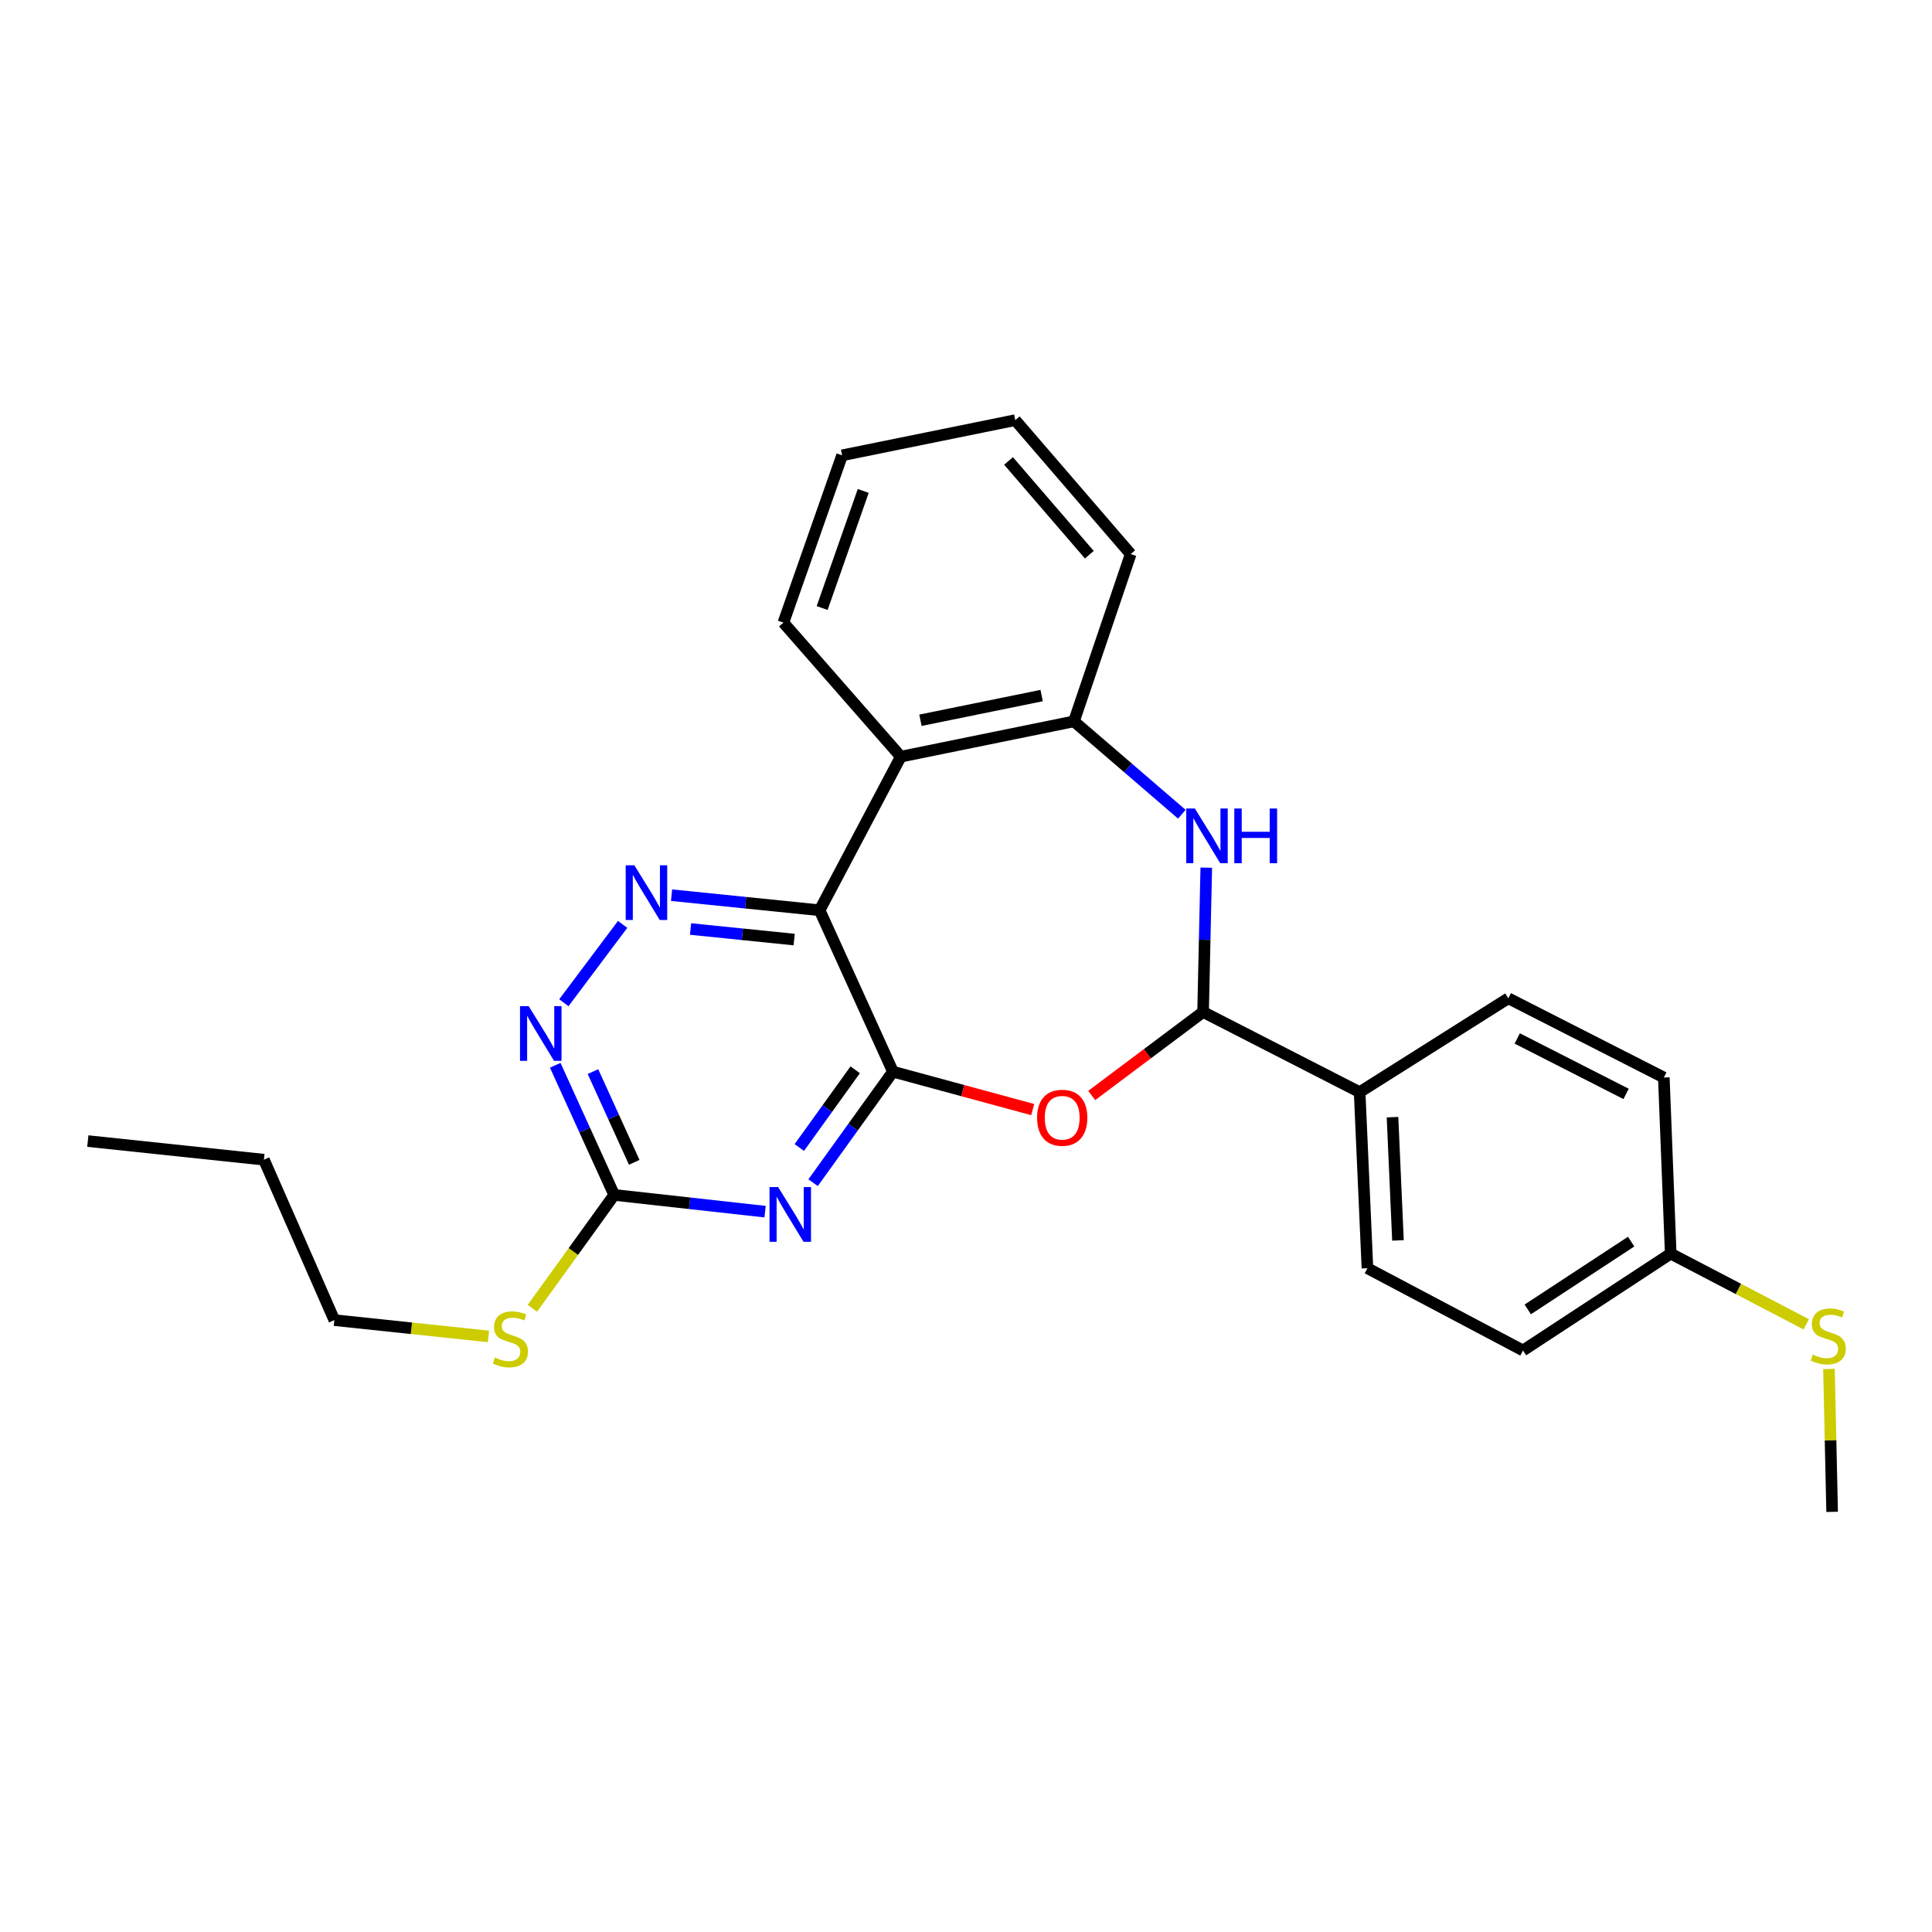 <?xml version='1.0' encoding='iso-8859-1'?>
<svg version='1.1' baseProfile='full'
              xmlns='http://www.w3.org/2000/svg'
                      xmlns:rdkit='http://www.rdkit.org/xml'
                      xmlns:xlink='http://www.w3.org/1999/xlink'
                  xml:space='preserve'
width='1000px' height='1000px' viewBox='0 0 1000 1000'>
<!-- END OF HEADER -->
<rect style='opacity:1.0;fill:#FFFFFF;stroke:none' width='1000' height='1000' x='0' y='0'> </rect>
<path class='bond-0' d='M 462.188,554.695 L 424.229,471.147' style='fill:none;fill-rule:evenodd;stroke:#000000;stroke-width:6px;stroke-linecap:butt;stroke-linejoin:miter;stroke-opacity:1' />
<path class='bond-1' d='M 462.188,554.695 L 441.523,583.428' style='fill:none;fill-rule:evenodd;stroke:#000000;stroke-width:6px;stroke-linecap:butt;stroke-linejoin:miter;stroke-opacity:1' />
<path class='bond-1' d='M 441.523,583.428 L 420.857,612.161' style='fill:none;fill-rule:evenodd;stroke:#0000FF;stroke-width:6px;stroke-linecap:butt;stroke-linejoin:miter;stroke-opacity:1' />
<path class='bond-1' d='M 442.655,553.724 L 428.189,573.838' style='fill:none;fill-rule:evenodd;stroke:#000000;stroke-width:6px;stroke-linecap:butt;stroke-linejoin:miter;stroke-opacity:1' />
<path class='bond-1' d='M 428.189,573.838 L 413.722,593.951' style='fill:none;fill-rule:evenodd;stroke:#0000FF;stroke-width:6px;stroke-linecap:butt;stroke-linejoin:miter;stroke-opacity:1' />
<path class='bond-2' d='M 462.188,554.695 L 498.358,564.508' style='fill:none;fill-rule:evenodd;stroke:#000000;stroke-width:6px;stroke-linecap:butt;stroke-linejoin:miter;stroke-opacity:1' />
<path class='bond-2' d='M 498.358,564.508 L 534.527,574.322' style='fill:none;fill-rule:evenodd;stroke:#FF0000;stroke-width:6px;stroke-linecap:butt;stroke-linejoin:miter;stroke-opacity:1' />
<path class='bond-3' d='M 424.229,471.147 L 385.913,467.246' style='fill:none;fill-rule:evenodd;stroke:#000000;stroke-width:6px;stroke-linecap:butt;stroke-linejoin:miter;stroke-opacity:1' />
<path class='bond-3' d='M 385.913,467.246 L 347.596,463.345' style='fill:none;fill-rule:evenodd;stroke:#0000FF;stroke-width:6px;stroke-linecap:butt;stroke-linejoin:miter;stroke-opacity:1' />
<path class='bond-3' d='M 411.07,486.317 L 384.249,483.586' style='fill:none;fill-rule:evenodd;stroke:#000000;stroke-width:6px;stroke-linecap:butt;stroke-linejoin:miter;stroke-opacity:1' />
<path class='bond-3' d='M 384.249,483.586 L 357.428,480.856' style='fill:none;fill-rule:evenodd;stroke:#0000FF;stroke-width:6px;stroke-linecap:butt;stroke-linejoin:miter;stroke-opacity:1' />
<path class='bond-6' d='M 424.229,471.147 L 466.258,391.642' style='fill:none;fill-rule:evenodd;stroke:#000000;stroke-width:6px;stroke-linecap:butt;stroke-linejoin:miter;stroke-opacity:1' />
<path class='bond-7' d='M 396.004,627.151 L 356.955,622.819' style='fill:none;fill-rule:evenodd;stroke:#0000FF;stroke-width:6px;stroke-linecap:butt;stroke-linejoin:miter;stroke-opacity:1' />
<path class='bond-7' d='M 356.955,622.819 L 317.906,618.487' style='fill:none;fill-rule:evenodd;stroke:#000000;stroke-width:6px;stroke-linecap:butt;stroke-linejoin:miter;stroke-opacity:1' />
<path class='bond-5' d='M 565.075,567.011 L 593.894,545.404' style='fill:none;fill-rule:evenodd;stroke:#FF0000;stroke-width:6px;stroke-linecap:butt;stroke-linejoin:miter;stroke-opacity:1' />
<path class='bond-5' d='M 593.894,545.404 L 622.714,523.798' style='fill:none;fill-rule:evenodd;stroke:#000000;stroke-width:6px;stroke-linecap:butt;stroke-linejoin:miter;stroke-opacity:1' />
<path class='bond-26' d='M 322.271,478.461 L 291.848,519.014' style='fill:none;fill-rule:evenodd;stroke:#0000FF;stroke-width:6px;stroke-linecap:butt;stroke-linejoin:miter;stroke-opacity:1' />
<path class='bond-4' d='M 624.366,449.088 L 623.54,486.443' style='fill:none;fill-rule:evenodd;stroke:#0000FF;stroke-width:6px;stroke-linecap:butt;stroke-linejoin:miter;stroke-opacity:1' />
<path class='bond-4' d='M 623.54,486.443 L 622.714,523.798' style='fill:none;fill-rule:evenodd;stroke:#000000;stroke-width:6px;stroke-linecap:butt;stroke-linejoin:miter;stroke-opacity:1' />
<path class='bond-27' d='M 611.719,421.448 L 583.796,397.411' style='fill:none;fill-rule:evenodd;stroke:#0000FF;stroke-width:6px;stroke-linecap:butt;stroke-linejoin:miter;stroke-opacity:1' />
<path class='bond-27' d='M 583.796,397.411 L 555.874,373.374' style='fill:none;fill-rule:evenodd;stroke:#000000;stroke-width:6px;stroke-linecap:butt;stroke-linejoin:miter;stroke-opacity:1' />
<path class='bond-10' d='M 622.714,523.798 L 703.743,565.298' style='fill:none;fill-rule:evenodd;stroke:#000000;stroke-width:6px;stroke-linecap:butt;stroke-linejoin:miter;stroke-opacity:1' />
<path class='bond-8' d='M 466.258,391.642 L 555.874,373.374' style='fill:none;fill-rule:evenodd;stroke:#000000;stroke-width:6px;stroke-linecap:butt;stroke-linejoin:miter;stroke-opacity:1' />
<path class='bond-8' d='M 476.42,372.808 L 539.151,360.02' style='fill:none;fill-rule:evenodd;stroke:#000000;stroke-width:6px;stroke-linecap:butt;stroke-linejoin:miter;stroke-opacity:1' />
<path class='bond-18' d='M 466.258,391.642 L 405.486,322.265' style='fill:none;fill-rule:evenodd;stroke:#000000;stroke-width:6px;stroke-linecap:butt;stroke-linejoin:miter;stroke-opacity:1' />
<path class='bond-9' d='M 317.906,618.487 L 302.646,584.94' style='fill:none;fill-rule:evenodd;stroke:#000000;stroke-width:6px;stroke-linecap:butt;stroke-linejoin:miter;stroke-opacity:1' />
<path class='bond-9' d='M 302.646,584.94 L 287.386,551.394' style='fill:none;fill-rule:evenodd;stroke:#0000FF;stroke-width:6px;stroke-linecap:butt;stroke-linejoin:miter;stroke-opacity:1' />
<path class='bond-9' d='M 328.278,601.622 L 317.596,578.139' style='fill:none;fill-rule:evenodd;stroke:#000000;stroke-width:6px;stroke-linecap:butt;stroke-linejoin:miter;stroke-opacity:1' />
<path class='bond-9' d='M 317.596,578.139 L 306.914,554.657' style='fill:none;fill-rule:evenodd;stroke:#0000FF;stroke-width:6px;stroke-linecap:butt;stroke-linejoin:miter;stroke-opacity:1' />
<path class='bond-11' d='M 317.906,618.487 L 296.734,647.826' style='fill:none;fill-rule:evenodd;stroke:#000000;stroke-width:6px;stroke-linecap:butt;stroke-linejoin:miter;stroke-opacity:1' />
<path class='bond-11' d='M 296.734,647.826 L 275.562,677.165' style='fill:none;fill-rule:evenodd;stroke:#CCCC00;stroke-width:6px;stroke-linecap:butt;stroke-linejoin:miter;stroke-opacity:1' />
<path class='bond-19' d='M 555.874,373.374 L 585.247,286.797' style='fill:none;fill-rule:evenodd;stroke:#000000;stroke-width:6px;stroke-linecap:butt;stroke-linejoin:miter;stroke-opacity:1' />
<path class='bond-12' d='M 703.743,565.298 L 707.785,656.428' style='fill:none;fill-rule:evenodd;stroke:#000000;stroke-width:6px;stroke-linecap:butt;stroke-linejoin:miter;stroke-opacity:1' />
<path class='bond-12' d='M 720.758,578.239 L 723.587,642.031' style='fill:none;fill-rule:evenodd;stroke:#000000;stroke-width:6px;stroke-linecap:butt;stroke-linejoin:miter;stroke-opacity:1' />
<path class='bond-13' d='M 703.743,565.298 L 780.702,516.717' style='fill:none;fill-rule:evenodd;stroke:#000000;stroke-width:6px;stroke-linecap:butt;stroke-linejoin:miter;stroke-opacity:1' />
<path class='bond-20' d='M 252.816,691.725 L 212.937,687.509' style='fill:none;fill-rule:evenodd;stroke:#CCCC00;stroke-width:6px;stroke-linecap:butt;stroke-linejoin:miter;stroke-opacity:1' />
<path class='bond-20' d='M 212.937,687.509 L 173.057,683.292' style='fill:none;fill-rule:evenodd;stroke:#000000;stroke-width:6px;stroke-linecap:butt;stroke-linejoin:miter;stroke-opacity:1' />
<path class='bond-16' d='M 707.785,656.428 L 788.303,699.005' style='fill:none;fill-rule:evenodd;stroke:#000000;stroke-width:6px;stroke-linecap:butt;stroke-linejoin:miter;stroke-opacity:1' />
<path class='bond-17' d='M 780.702,516.717 L 861.193,557.724' style='fill:none;fill-rule:evenodd;stroke:#000000;stroke-width:6px;stroke-linecap:butt;stroke-linejoin:miter;stroke-opacity:1' />
<path class='bond-17' d='M 785.32,537.503 L 841.663,566.208' style='fill:none;fill-rule:evenodd;stroke:#000000;stroke-width:6px;stroke-linecap:butt;stroke-linejoin:miter;stroke-opacity:1' />
<path class='bond-14' d='M 864.76,648.873 L 861.193,557.724' style='fill:none;fill-rule:evenodd;stroke:#000000;stroke-width:6px;stroke-linecap:butt;stroke-linejoin:miter;stroke-opacity:1' />
<path class='bond-15' d='M 864.76,648.873 L 899.836,667.17' style='fill:none;fill-rule:evenodd;stroke:#000000;stroke-width:6px;stroke-linecap:butt;stroke-linejoin:miter;stroke-opacity:1' />
<path class='bond-15' d='M 899.836,667.17 L 934.912,685.468' style='fill:none;fill-rule:evenodd;stroke:#CCCC00;stroke-width:6px;stroke-linecap:butt;stroke-linejoin:miter;stroke-opacity:1' />
<path class='bond-28' d='M 864.76,648.873 L 788.303,699.005' style='fill:none;fill-rule:evenodd;stroke:#000000;stroke-width:6px;stroke-linecap:butt;stroke-linejoin:miter;stroke-opacity:1' />
<path class='bond-28' d='M 844.286,642.657 L 790.765,677.75' style='fill:none;fill-rule:evenodd;stroke:#000000;stroke-width:6px;stroke-linecap:butt;stroke-linejoin:miter;stroke-opacity:1' />
<path class='bond-21' d='M 946.671,708.563 L 947.49,745.548' style='fill:none;fill-rule:evenodd;stroke:#CCCC00;stroke-width:6px;stroke-linecap:butt;stroke-linejoin:miter;stroke-opacity:1' />
<path class='bond-21' d='M 947.49,745.548 L 948.308,782.534' style='fill:none;fill-rule:evenodd;stroke:#000000;stroke-width:6px;stroke-linecap:butt;stroke-linejoin:miter;stroke-opacity:1' />
<path class='bond-23' d='M 405.486,322.265 L 435.872,235.679' style='fill:none;fill-rule:evenodd;stroke:#000000;stroke-width:6px;stroke-linecap:butt;stroke-linejoin:miter;stroke-opacity:1' />
<path class='bond-23' d='M 425.542,314.716 L 446.813,254.106' style='fill:none;fill-rule:evenodd;stroke:#000000;stroke-width:6px;stroke-linecap:butt;stroke-linejoin:miter;stroke-opacity:1' />
<path class='bond-29' d='M 585.247,286.797 L 525.488,217.466' style='fill:none;fill-rule:evenodd;stroke:#000000;stroke-width:6px;stroke-linecap:butt;stroke-linejoin:miter;stroke-opacity:1' />
<path class='bond-29' d='M 563.842,287.121 L 522.011,238.589' style='fill:none;fill-rule:evenodd;stroke:#000000;stroke-width:6px;stroke-linecap:butt;stroke-linejoin:miter;stroke-opacity:1' />
<path class='bond-22' d='M 173.057,683.292 L 136.603,600.255' style='fill:none;fill-rule:evenodd;stroke:#000000;stroke-width:6px;stroke-linecap:butt;stroke-linejoin:miter;stroke-opacity:1' />
<path class='bond-25' d='M 136.603,600.255 L 45.455,590.619' style='fill:none;fill-rule:evenodd;stroke:#000000;stroke-width:6px;stroke-linecap:butt;stroke-linejoin:miter;stroke-opacity:1' />
<path class='bond-24' d='M 435.872,235.679 L 525.488,217.466' style='fill:none;fill-rule:evenodd;stroke:#000000;stroke-width:6px;stroke-linecap:butt;stroke-linejoin:miter;stroke-opacity:1' />
<path  class='atom-2' d='M 402.776 614.437
L 412.056 629.437
Q 412.976 630.917, 414.456 633.597
Q 415.936 636.277, 416.016 636.437
L 416.016 614.437
L 419.776 614.437
L 419.776 642.757
L 415.896 642.757
L 405.936 626.357
Q 404.776 624.437, 403.536 622.237
Q 402.336 620.037, 401.976 619.357
L 401.976 642.757
L 398.296 642.757
L 398.296 614.437
L 402.776 614.437
' fill='#0000FF'/>
<path  class='atom-3' d='M 536.797 578.545
Q 536.797 571.745, 540.157 567.945
Q 543.517 564.145, 549.797 564.145
Q 556.077 564.145, 559.437 567.945
Q 562.797 571.745, 562.797 578.545
Q 562.797 585.425, 559.397 589.345
Q 555.997 593.225, 549.797 593.225
Q 543.557 593.225, 540.157 589.345
Q 536.797 585.465, 536.797 578.545
M 549.797 590.025
Q 554.117 590.025, 556.437 587.145
Q 558.797 584.225, 558.797 578.545
Q 558.797 572.985, 556.437 570.185
Q 554.117 567.345, 549.797 567.345
Q 545.477 567.345, 543.117 570.145
Q 540.797 572.945, 540.797 578.545
Q 540.797 584.265, 543.117 587.145
Q 545.477 590.025, 549.797 590.025
' fill='#FF0000'/>
<path  class='atom-4' d='M 328.344 447.862
L 337.624 462.862
Q 338.544 464.342, 340.024 467.022
Q 341.504 469.702, 341.584 469.862
L 341.584 447.862
L 345.344 447.862
L 345.344 476.182
L 341.464 476.182
L 331.504 459.782
Q 330.344 457.862, 329.104 455.662
Q 327.904 453.462, 327.544 452.782
L 327.544 476.182
L 323.864 476.182
L 323.864 447.862
L 328.344 447.862
' fill='#0000FF'/>
<path  class='atom-5' d='M 618.47 418.489
L 627.75 433.489
Q 628.67 434.969, 630.15 437.649
Q 631.63 440.329, 631.71 440.489
L 631.71 418.489
L 635.47 418.489
L 635.47 446.809
L 631.59 446.809
L 621.63 430.409
Q 620.47 428.489, 619.23 426.289
Q 618.03 424.089, 617.67 423.409
L 617.67 446.809
L 613.99 446.809
L 613.99 418.489
L 618.47 418.489
' fill='#0000FF'/>
<path  class='atom-5' d='M 638.87 418.489
L 642.71 418.489
L 642.71 430.529
L 657.19 430.529
L 657.19 418.489
L 661.03 418.489
L 661.03 446.809
L 657.19 446.809
L 657.19 433.729
L 642.71 433.729
L 642.71 446.809
L 638.87 446.809
L 638.87 418.489
' fill='#0000FF'/>
<path  class='atom-10' d='M 273.64 520.779
L 282.92 535.779
Q 283.84 537.259, 285.32 539.939
Q 286.8 542.619, 286.88 542.779
L 286.88 520.779
L 290.64 520.779
L 290.64 549.099
L 286.76 549.099
L 276.8 532.699
Q 275.64 530.779, 274.4 528.579
Q 273.2 526.379, 272.84 525.699
L 272.84 549.099
L 269.16 549.099
L 269.16 520.779
L 273.64 520.779
' fill='#0000FF'/>
<path  class='atom-12' d='M 256.187 702.648
Q 256.507 702.768, 257.827 703.328
Q 259.147 703.888, 260.587 704.248
Q 262.067 704.568, 263.507 704.568
Q 266.187 704.568, 267.747 703.288
Q 269.307 701.968, 269.307 699.688
Q 269.307 698.128, 268.507 697.168
Q 267.747 696.208, 266.547 695.688
Q 265.347 695.168, 263.347 694.568
Q 260.827 693.808, 259.307 693.088
Q 257.827 692.368, 256.747 690.848
Q 255.707 689.328, 255.707 686.768
Q 255.707 683.208, 258.107 681.008
Q 260.547 678.808, 265.347 678.808
Q 268.627 678.808, 272.347 680.368
L 271.427 683.448
Q 268.027 682.048, 265.467 682.048
Q 262.707 682.048, 261.187 683.208
Q 259.667 684.328, 259.707 686.288
Q 259.707 687.808, 260.467 688.728
Q 261.267 689.648, 262.387 690.168
Q 263.547 690.688, 265.467 691.288
Q 268.027 692.088, 269.547 692.888
Q 271.067 693.688, 272.147 695.328
Q 273.267 696.928, 273.267 699.688
Q 273.267 703.608, 270.627 705.728
Q 268.027 707.808, 263.667 707.808
Q 261.147 707.808, 259.227 707.248
Q 257.347 706.728, 255.107 705.808
L 256.187 702.648
' fill='#CCCC00'/>
<path  class='atom-16' d='M 938.291 701.124
Q 938.611 701.244, 939.931 701.804
Q 941.251 702.364, 942.691 702.724
Q 944.171 703.044, 945.611 703.044
Q 948.291 703.044, 949.851 701.764
Q 951.411 700.444, 951.411 698.164
Q 951.411 696.604, 950.611 695.644
Q 949.851 694.684, 948.651 694.164
Q 947.451 693.644, 945.451 693.044
Q 942.931 692.284, 941.411 691.564
Q 939.931 690.844, 938.851 689.324
Q 937.811 687.804, 937.811 685.244
Q 937.811 681.684, 940.211 679.484
Q 942.651 677.284, 947.451 677.284
Q 950.731 677.284, 954.451 678.844
L 953.531 681.924
Q 950.131 680.524, 947.571 680.524
Q 944.811 680.524, 943.291 681.684
Q 941.771 682.804, 941.811 684.764
Q 941.811 686.284, 942.571 687.204
Q 943.371 688.124, 944.491 688.644
Q 945.651 689.164, 947.571 689.764
Q 950.131 690.564, 951.651 691.364
Q 953.171 692.164, 954.251 693.804
Q 955.371 695.404, 955.371 698.164
Q 955.371 702.084, 952.731 704.204
Q 950.131 706.284, 945.771 706.284
Q 943.251 706.284, 941.331 705.724
Q 939.451 705.204, 937.211 704.284
L 938.291 701.124
' fill='#CCCC00'/>
</svg>
